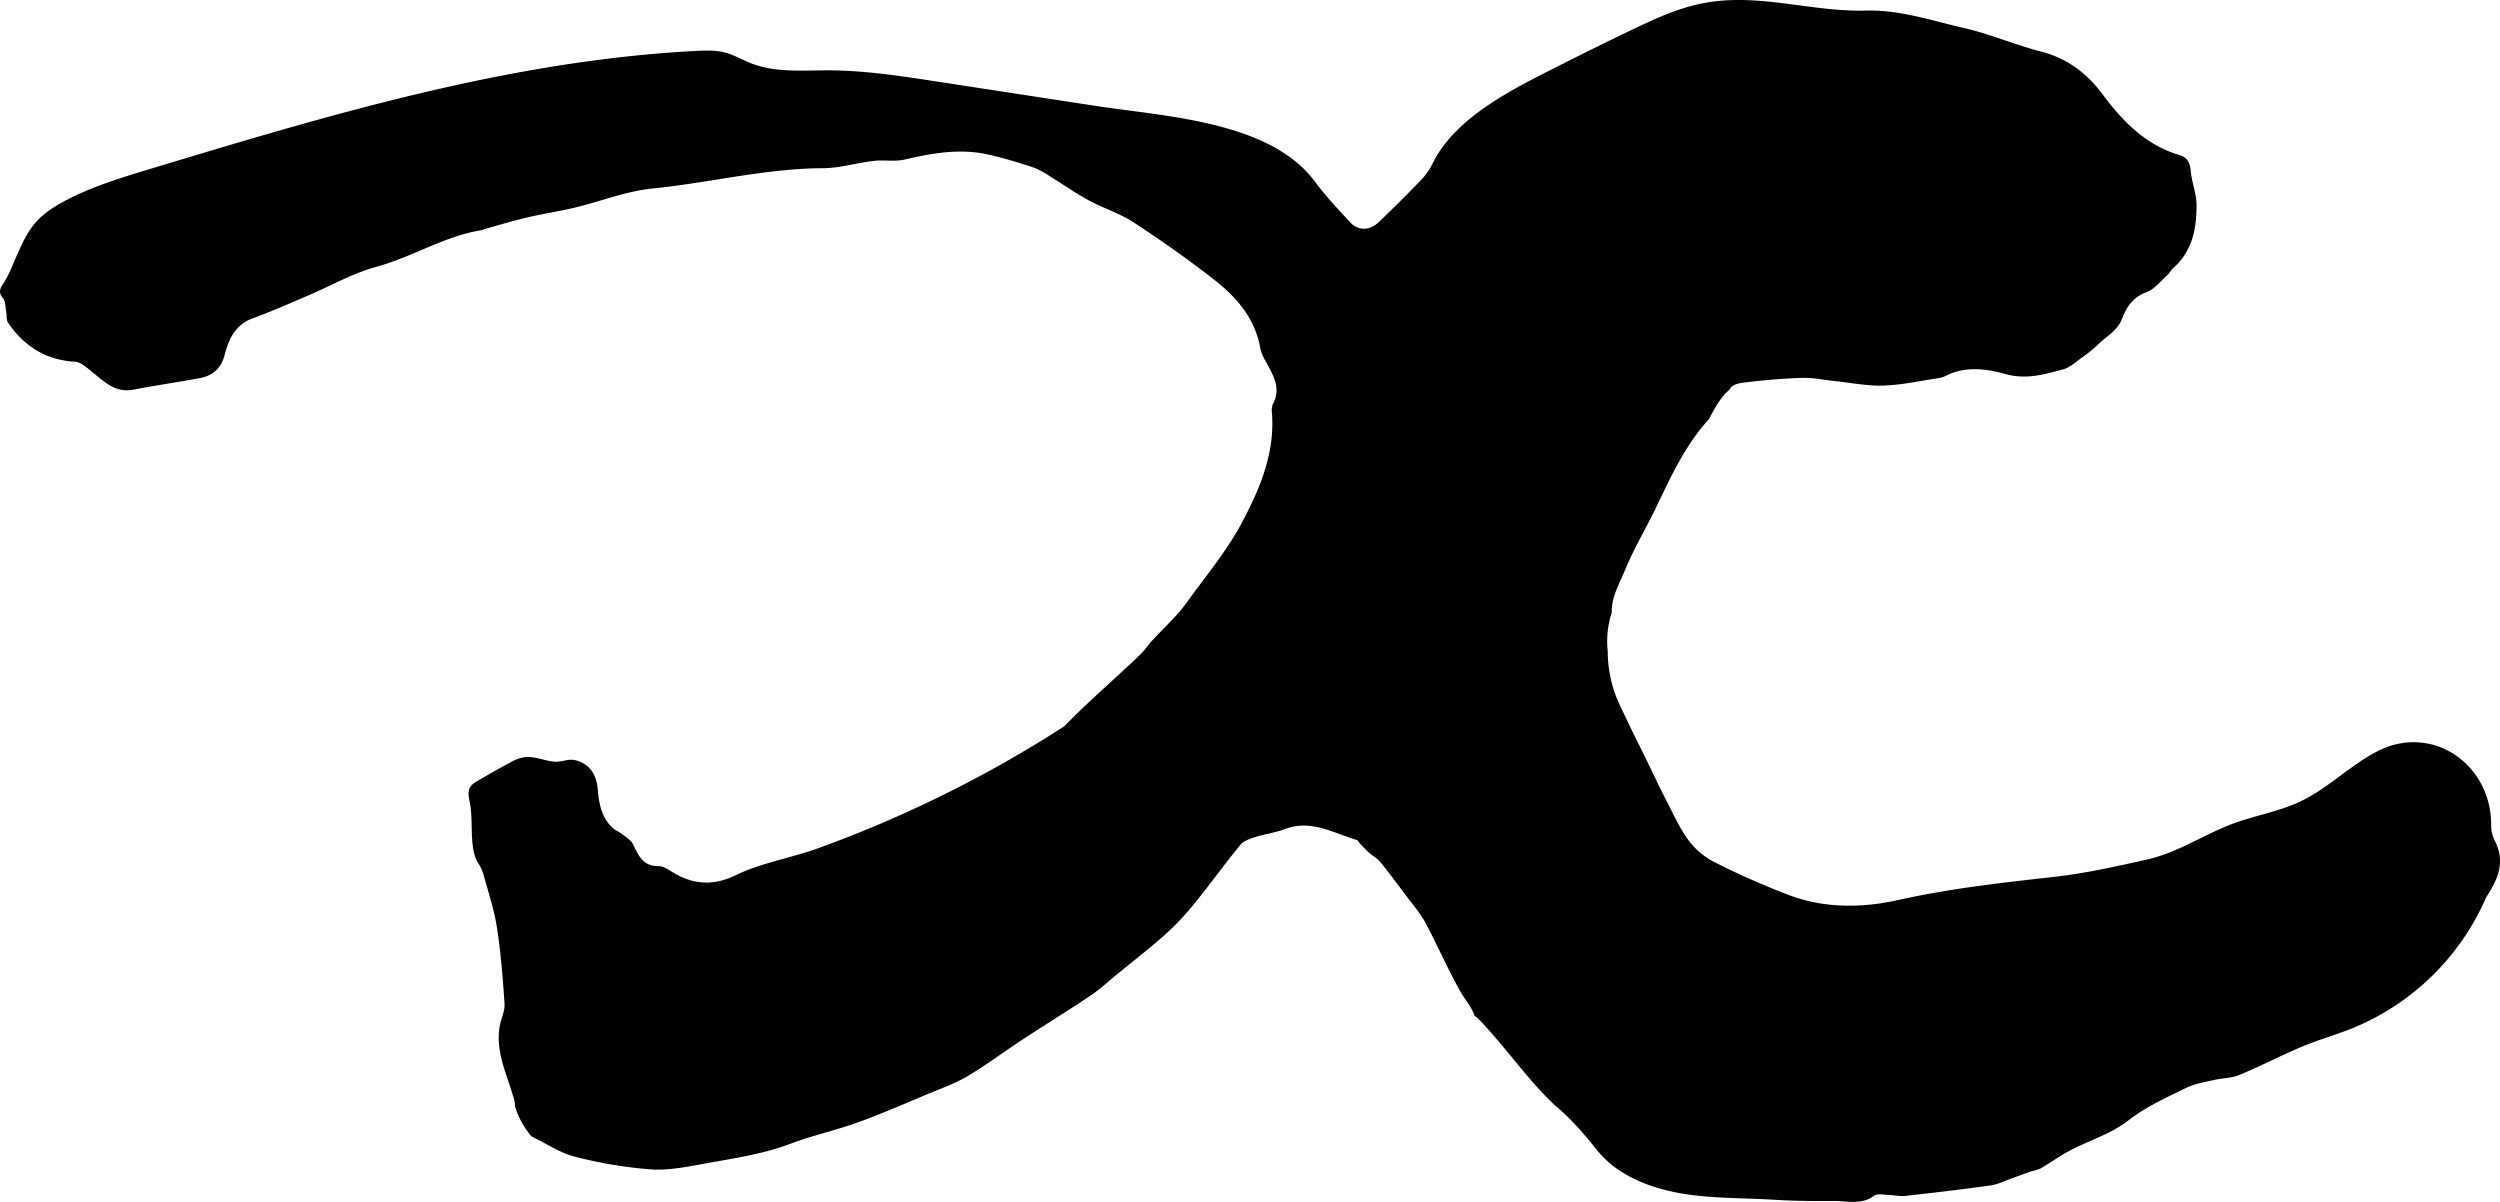 <?xml version="1.0" encoding="UTF-8"?> <svg xmlns="http://www.w3.org/2000/svg" viewBox="0 0 1027.76 494.11"><g id="Слой_2" data-name="Слой 2"><g id="Layer_1" data-name="Layer 1"><path d="M1025.58,345.56a14,14,0,0,1-1.45-6.3c.11-25.17-24.34-42-46.8-30.39-11.2,5.77-20.25,15.2-31.63,20.61-9.57,4.55-20.31,6-30.11,10.06-11.34,4.65-21,11.13-33.07,13.84-12.65,2.83-25.35,5.69-38.27,7.13-21.43,2.4-42.76,4.77-63.88,9.49-14.69,3.28-30,3.48-44.42-1.85a318.8,318.8,0,0,1-31.17-13.75,30.31,30.31,0,0,1-10.52-8.82c-3.7-5-6.31-10.85-9.19-16.44-3-5.83-5.78-11.79-8.67-17.69-2.59-5.29-5.28-10.53-7.76-15.87-2.07-4.46-4.5-8.88-5.69-13.59a50.94,50.94,0,0,1-2-14.23,38.09,38.09,0,0,1,1.37-15.07,8.07,8.07,0,0,1,.29-.91c-.2-6.39,3.23-12,5.56-17.68,3.64-8.87,8.67-17.16,12.82-25.83,6.1-12.71,12-25.52,21.55-35.93,2.33-4.36,4.72-9,8.37-12.05,1-2.1,3.58-2.72,6-3,7.92-1,15.9-1.68,23.87-1.94,4.43-.15,8.9.83,13.35,1.29,6.75.69,13.53,2.11,20.25,1.87,7.71-.26,15.37-2,23-3.12a11.56,11.56,0,0,0,3.21-1.2c7.79-3.77,16.59-2.46,23.65-.47,8.91,2.5,16.18.18,24-1.9,2.72-.73,5.08-3,7.47-4.69a55.35,55.35,0,0,0,6.69-5.39c3.52-3.48,8.13-5.72,10.12-11,1.73-4.55,4.43-8.64,9.88-10.61,3.35-1.21,5.92-4.66,8.77-7.19.84-.75,1.31-1.91,2.16-2.65,7.92-6.93,9.72-16.26,9.68-26,0-4.56-1.9-9.08-2.35-13.68-.32-3.35-1.14-5.82-4.59-6.84-14.05-4.14-23.5-14-31.93-25.29-6.4-8.58-14.74-14.74-25.39-17.37-2.87-.71-5.69-1.65-8.51-2.54-7.4-2.32-14.67-5.17-22.2-6.9C794.55,8.63,781.45,4,767.11,4.35c-23.82.64-46.35-8.24-70.36-2.28-9.18,2.27-17.81,6.31-26.34,10.4q-15.48,7.44-30.79,15.2C622,36.58,598.82,48,589.37,66.39a29.26,29.26,0,0,1-4.5,6.91C579,79.43,573,85.39,566.9,91.24c-3.84,3.69-8.58,3.72-11.84.14-5-5.45-10.12-10.79-14.48-16.7-18.35-24.85-61.51-26.75-89.76-31.09L384.9,33.48c-14.7-2.26-29.47-4.52-44.34-4.56-10.68,0-21.74,1-31.69-2.86-3.65-1.42-7.07-3.48-10.86-4.47s-7.86-.85-11.82-.65c-76.66,3.95-151,26.32-224.51,48.53C49.6,73.12,37.37,76.83,26.21,82.83,12.89,90,10.81,96.12,5.1,109.2a45.17,45.17,0,0,1-3.61,7.19c-1.43,2.14-2.34,3.7-.3,6.15,1.08,1.29,1,3.58,1.34,5.44.29,1.55,0,3.48.76,4.65,6.6,9.69,15.51,15.38,27.56,16.08,2.38.14,4.81,2.4,6.91,4.08,5.06,4.07,9.61,8.86,17.17,7.39,9.06-1.76,18.22-3.05,27.29-4.76,5.28-1,8.71-4,10.14-9.52,1.69-6.53,4.37-12.46,11.66-15.09,7.62-2.75,15-6.08,22.48-9.25,9.41-4,18.48-9.21,28.25-11.88,14.93-4.08,28.16-12.76,43.61-15.12.15,0,.26-.22.42-.26,5.87-1.63,11.7-3.43,17.63-4.83,6.65-1.56,13.42-2.57,20.05-4.16,10.65-2.56,21.1-6.78,31.87-7.84,23.33-2.29,46.2-8.21,69.81-8.32,7,0,13.93-2.17,20.93-3,4.29-.5,8.83.39,13-.59,11.27-2.66,22.52-4.6,34-2.07,6.33,1.39,12.55,3.32,18.72,5.33A36.19,36.19,0,0,1,432,72.71c5.2,3.18,10.18,6.74,15.53,9.63,6.05,3.28,12.83,5.36,18.54,9.1C477.62,99,489,107,499.81,115.51c9,7.13,16.33,15.88,18.34,27.91a19,19,0,0,0,2.35,5.39c2.88,5.44,6.28,10.71,2.83,17.23a7.53,7.53,0,0,0-.41,3.92c1.22,16.57-5.13,31.34-12.55,45.24-6.22,11.65-15,22-22.72,32.8a62.24,62.24,0,0,1-5.25,6.23c-3,3.18-6.08,6.22-9,9.4-1.57,1.68-2.79,3.69-4.43,5.27-10.35,10-21.37,19.25-31.39,29.65a499.82,499.82,0,0,1-66.88,36.27q-17,7.62-34.51,13.95c-10.85,3.92-23.4,6-33.68,11-8.88,4.37-17.15,4.06-25.51-.93-2-1.18-4.21-2.8-6.31-2.78-6.45.08-8.21-4.41-10.46-9-.89-1.79-3.07-3-4.75-4.34-1-.79-2.29-1.22-3.24-2.05-4.88-4.22-6-10.15-6.48-16.05s-3.16-10.59-9.19-12.08c-2.95-.72-5.57.76-8.42.59-4.19-.25-8.33-2.37-12.55-1.87a17.45,17.45,0,0,0-6,2.3q-6.83,3.65-13.48,7.6a7.88,7.88,0,0,0-2.73,2.25c-1.13,1.7-.81,3.94-.36,5.93,1.78,7.8-.38,19.08,3.45,25.31a17.56,17.56,0,0,1,2.12,4.33c2,7.32,4.48,14.59,5.65,22.05,1.63,10.47,2.48,21.09,3.17,31.68.2,3-1.47,6.1-2,9.21-1.75,10.18,2.74,19.25,5.48,28.58a11.75,11.75,0,0,1,.8,4.28,34.47,34.47,0,0,0,6.74,12.32c.77.42,1.54.83,2.32,1.23,5.17,2.6,10.22,5.91,15.73,7.24a183.13,183.13,0,0,0,31.12,5.18c7.59.48,15.41-1.18,23-2.55,11.57-2.09,23.22-3.79,34.36-8,9.07-3.43,18.64-5.51,27.77-8.8,9.74-3.52,19.24-7.7,28.81-11.7,5.49-2.29,11.2-4.28,16.27-7.31,7.88-4.7,15.26-10.25,22.94-15.29,9.18-6,18.55-11.75,27.67-17.87,3.88-2.61,7.32-5.88,11-8.85,6.1-5,12.34-9.84,18.25-15A110.28,110.28,0,0,0,489.77,373c6.92-8.4,13.27-17.26,20.15-25.69,1.33-1.63,3.9-2.47,6.06-3.16,4-1.28,8.33-1.82,12.27-3.32,10.75-4.1,19.86,1.64,29.47,4.47.65.19,1,1.19,1.6,1.77,1.18,1.21,2.34,2.45,3.61,3.57,1.47,1.3,3.31,2.25,4.52,3.74,3.61,4.44,7,9,10.45,13.63,2.78,3.72,5.91,7.27,8.09,11.32,5,9.35,9.21,19.15,14.43,28.38,1.91,3.36,4.6,6.25,5.77,9.88a8.7,8.7,0,0,1,1.58,1.28c10.79,11.05,19.42,24,30.59,34.7.2.19.37.38.54.57,6.67,5.42,12.21,11.87,17.5,18.52,7.42,9.31,18.19,14,28.28,16.58,14.42,3.68,30,3.07,45,4,8.1.5,16.23.55,24.34.48,5.53,0,11.27,1.71,16.48-2.17,1.29-1,3.82-.37,5.77-.32,2.29.06,4.62.67,6.85.42,11.81-1.31,23.6-2.69,35.36-4.34,2.93-.41,5.72-1.89,8.57-2.89s5.45-2,8.2-2.94a20.61,20.61,0,0,0,3.67-1.13c4.1-2.41,8-5.24,12.19-7.44,7.89-4.12,16.82-6.81,23.7-12.16,7.46-5.81,15.73-9.51,24-13.54,3.4-1.67,7.36-2.29,11.12-3.17,3.55-.82,7.41-.76,10.7-2.12,8.63-3.58,16.93-7.94,25.54-11.56,6.76-2.84,13.88-4.84,20.7-7.56a101.86,101.86,0,0,0,54.9-53.23,9.36,9.36,0,0,1,.7-1.33C1027.08,361.2,1030,354,1025.58,345.56Z"></path></g></g></svg> 